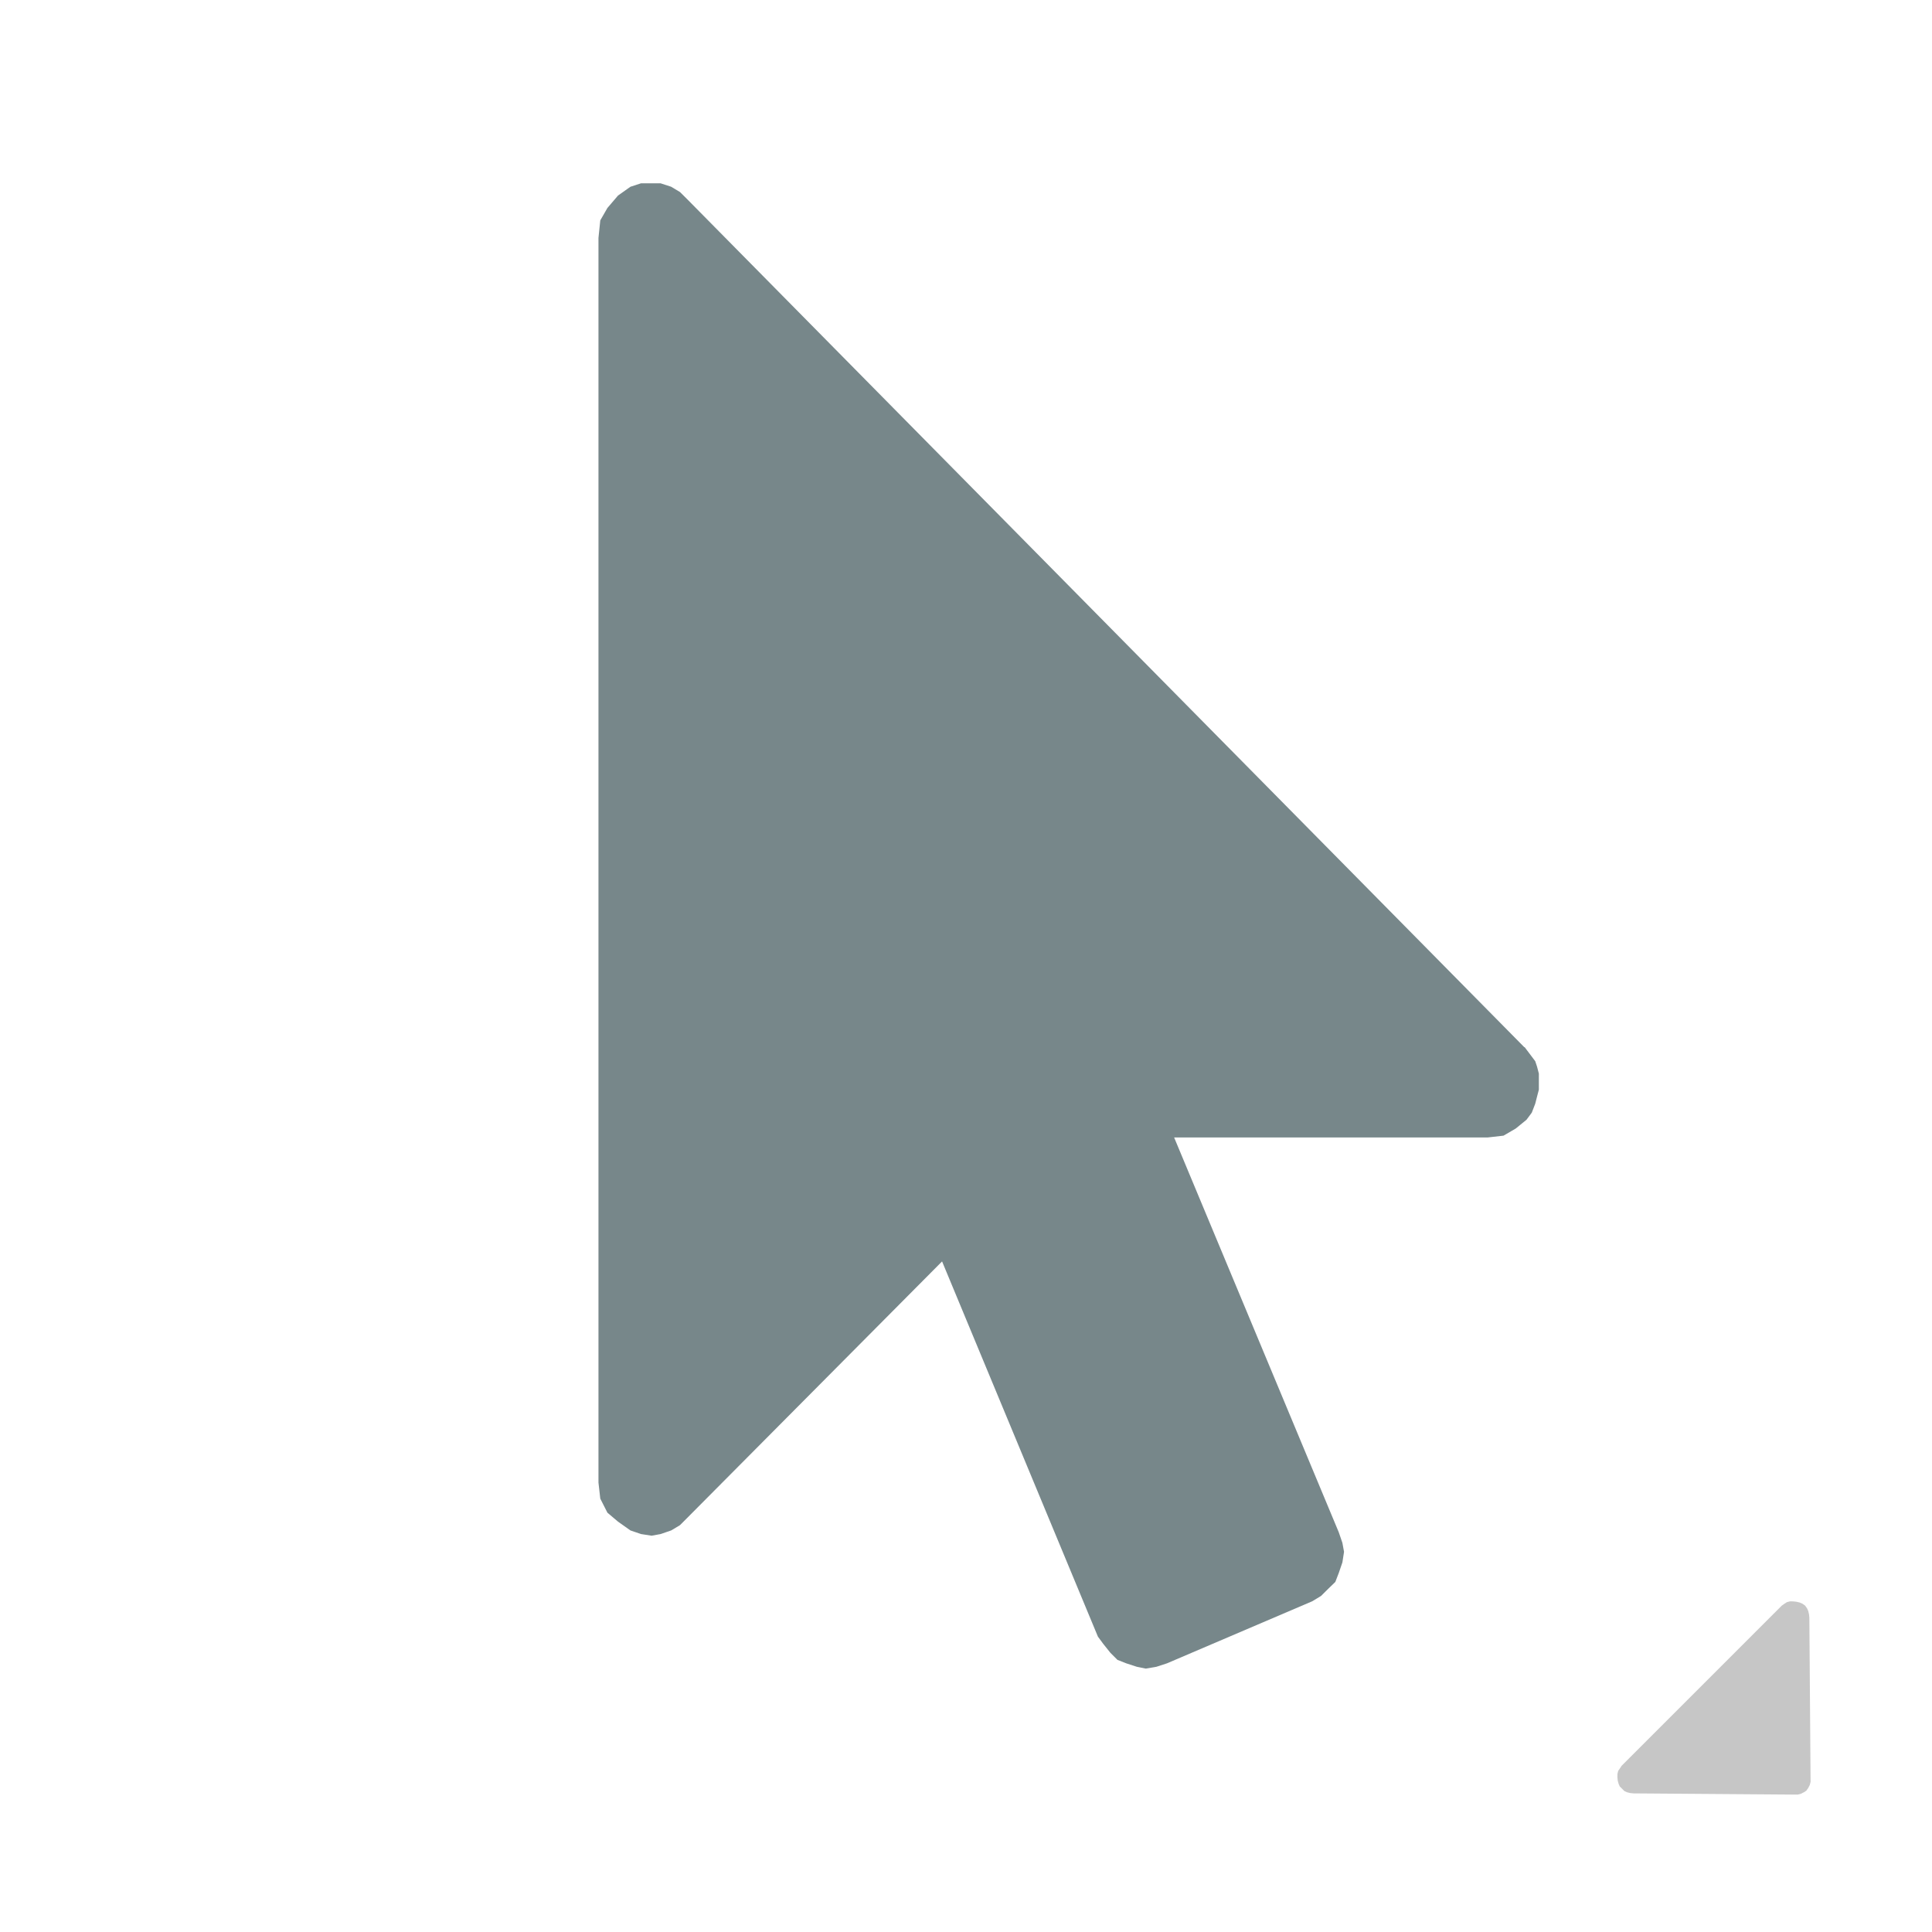 <svg xmlns="http://www.w3.org/2000/svg" width="33" height="33" viewBox="0 0 33 33">
  <g id="toolbar_select_models" transform="translate(-11594 1168)">
    <rect id="Rectangle_678" data-name="Rectangle 678" width="33" height="33" transform="translate(11594 -1168)" fill="none"/>
    <path id="Path_2671" data-name="Path 2671" d="M805.042,578.886l.181.24.031.093.031.119v.274l-.031.118-.031.122-.059.153-.09.121-.184.15-.209.122-.274.031h-5.352l2.812,6.743.062.181.028.153-.028.181-.062.181-.059.153-.122.118-.122.121-.15.091-2.481,1.06-.181.059-.181.031-.153-.031-.181-.059-.15-.059-.122-.122-.122-.153-.09-.122-2.662-6.409-4.355,4.383-.122.122-.15.09-.181.062-.153.028-.181-.028-.181-.062-.212-.15-.181-.153-.122-.24-.031-.274v-21.26l.031-.3.122-.212.181-.212.212-.15.181-.059h.334l.181.059.15.09.122.121,14.3,14.486Z" transform="translate(10815 -1729)" fill="#77878a" fill-rule="evenodd"/>
    <path id="Path_2722" data-name="Path 2722" d="M4.339,2.053l.038.046.028.047.018.046v.113l-.018.046L4.377,2.4l-.038.046L4.3,2.484l-.046.028-.056.01-.047.01H.281l-.056-.01-.046-.01L.131,2.484.094,2.446.057,2.4.028,2.352.01,2.306,0,2.249l.01-.056.018-.046L.057,2.1l.037-.046L2.025.094,2.062.056,2.109.028,2.165.01,2.222,0l.046.01.056.018.047.028.038.038,1.93,1.959Z" transform="translate(11626.424 -1138.984) rotate(135)" fill="#c6c6c6" fill-rule="evenodd"/>
  </g>
</svg>

